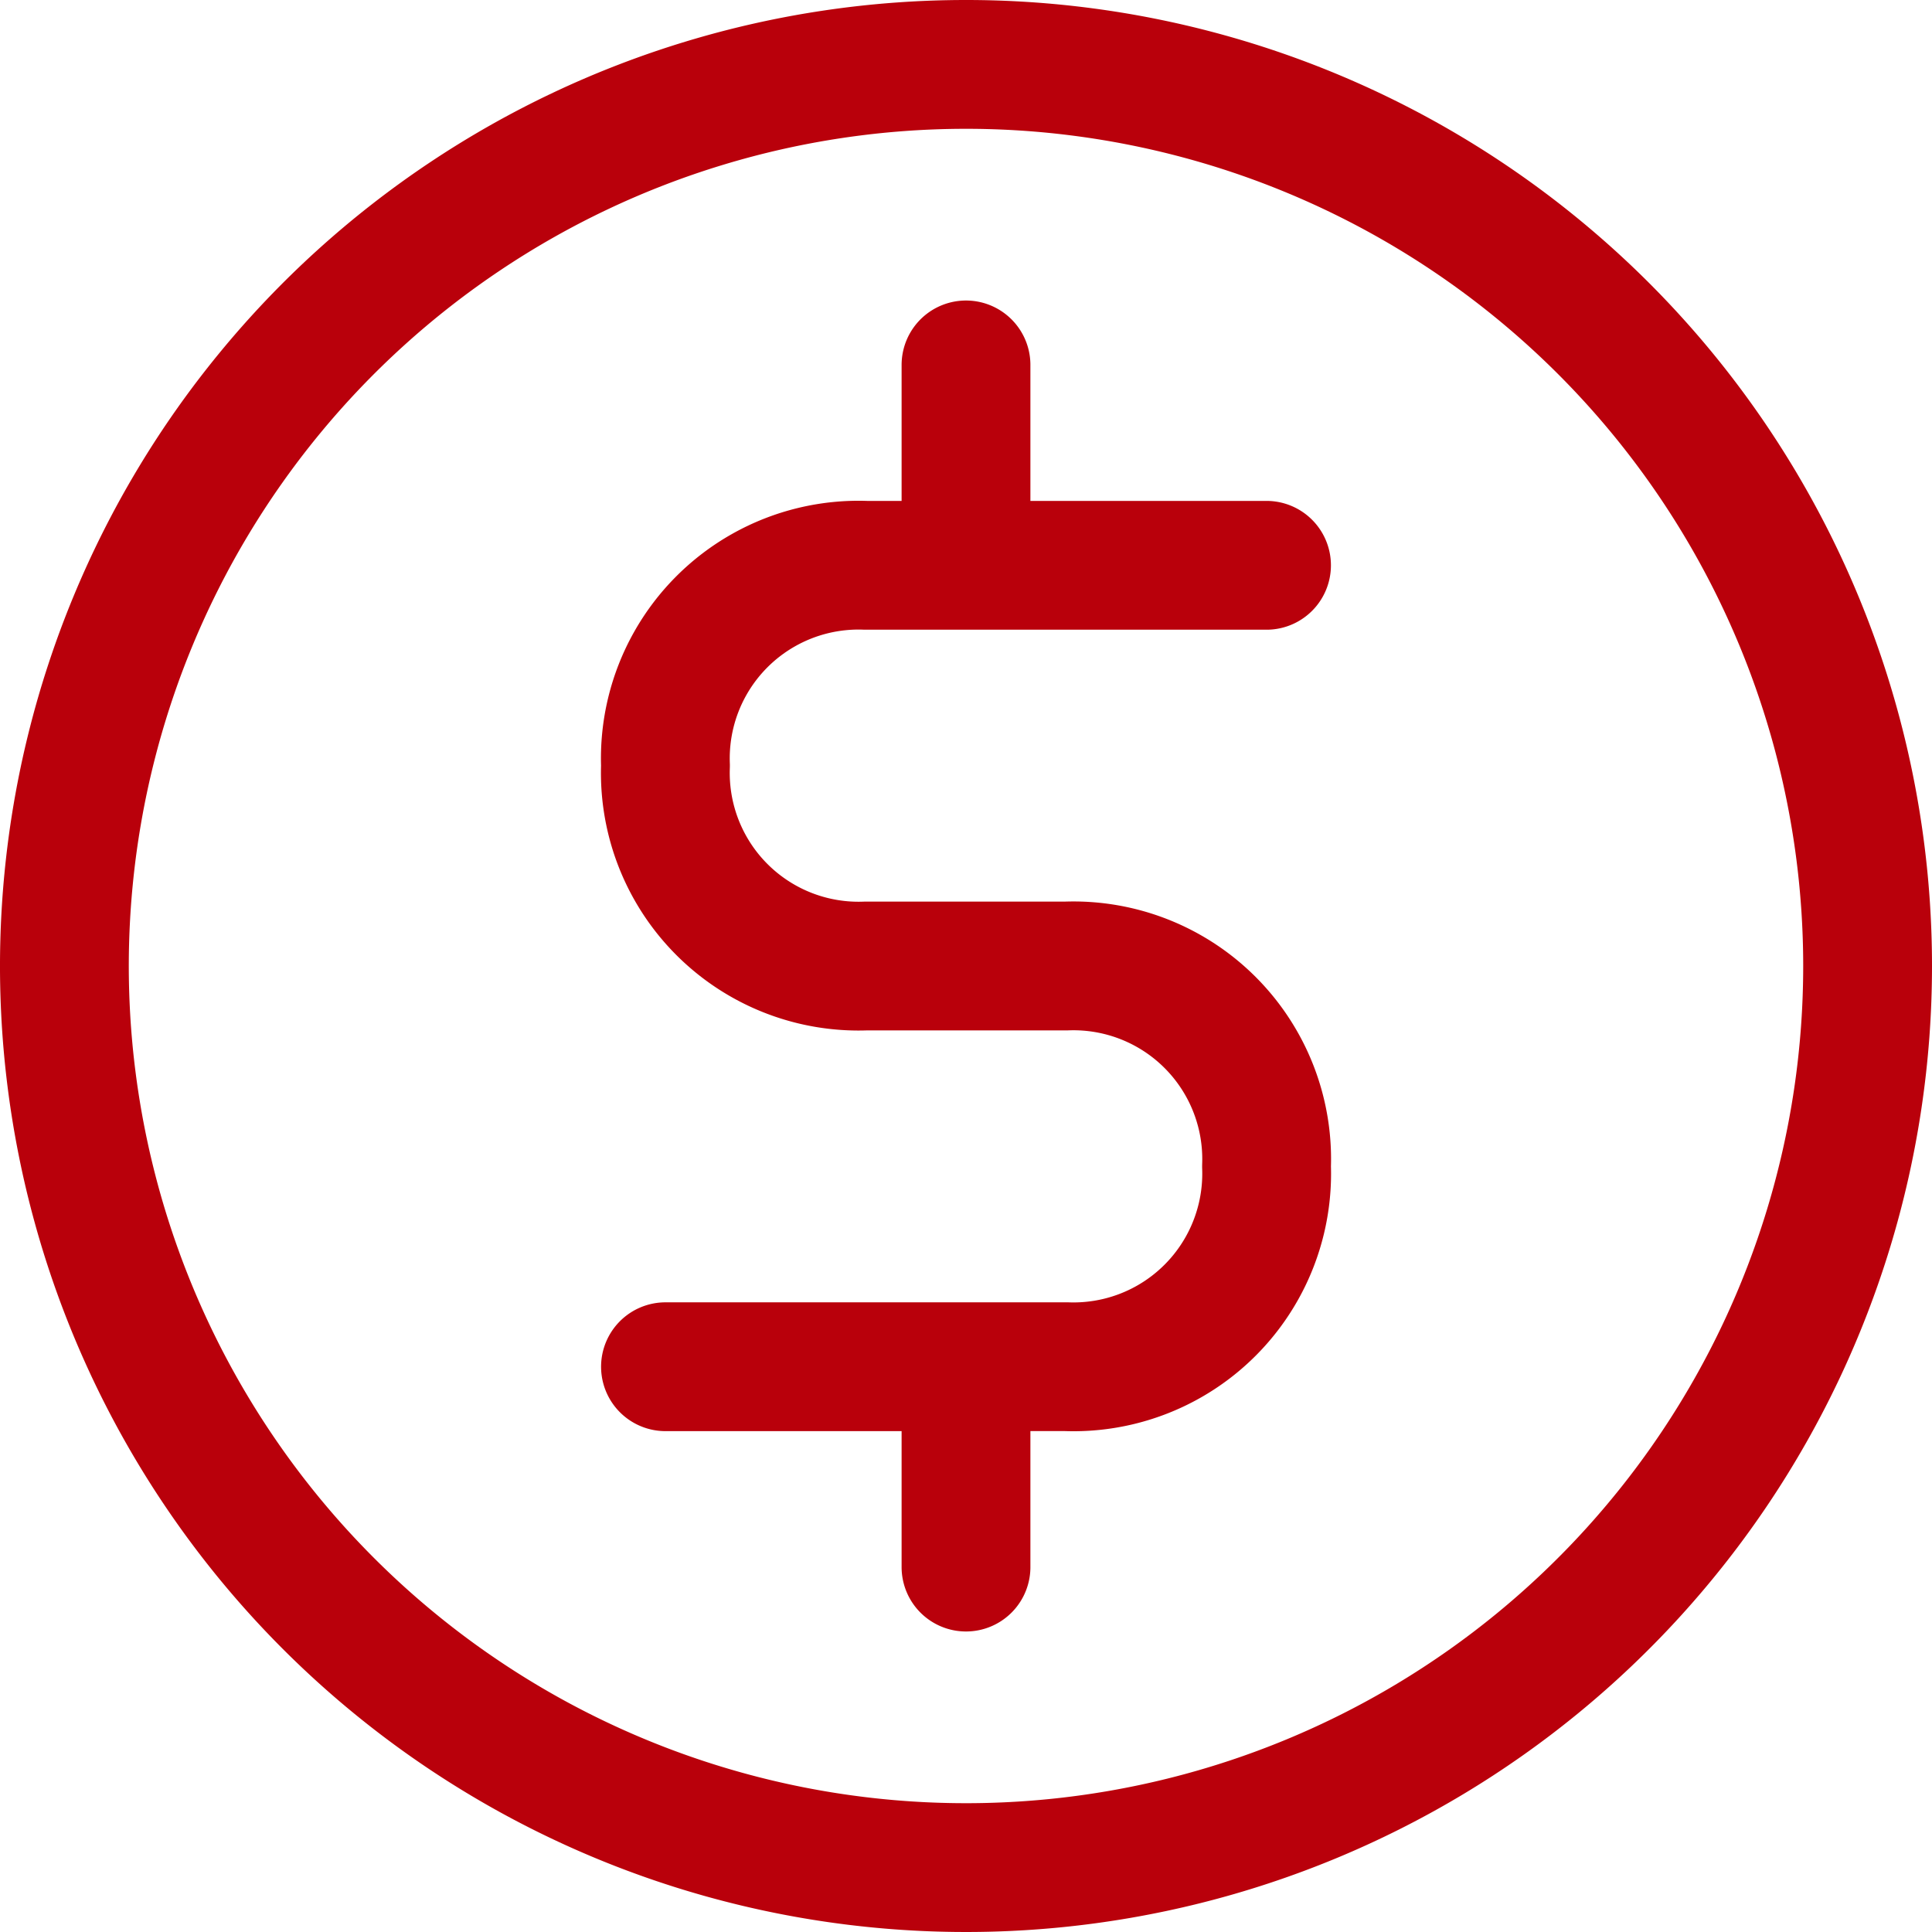 <svg xmlns="http://www.w3.org/2000/svg" width="60" height="60" viewBox="0 0 60 60">
  <g id="SVGRepo_iconCarrier" transform="translate(-1 -1)">
    <path id="Path_558" data-name="Path 558" d="M31,43.444h3.111a6,6,0,0,0,6.222-6.222A6,6,0,0,0,34.111,31H27.889a6,6,0,0,1-6.222-6.222,6,6,0,0,1,6.222-6.222H31m0,24.889H21.667m9.333,0v6.222m9.333-31.111H31m0,0V12.333M59,31A28,28,0,1,1,31,3,28,28,0,0,1,59,31Z" transform="translate(0 0)" fill="none" stroke="#b9000b" stroke-linecap="round" stroke-linejoin="round" stroke-width="4"/>
  </g>
</svg>

